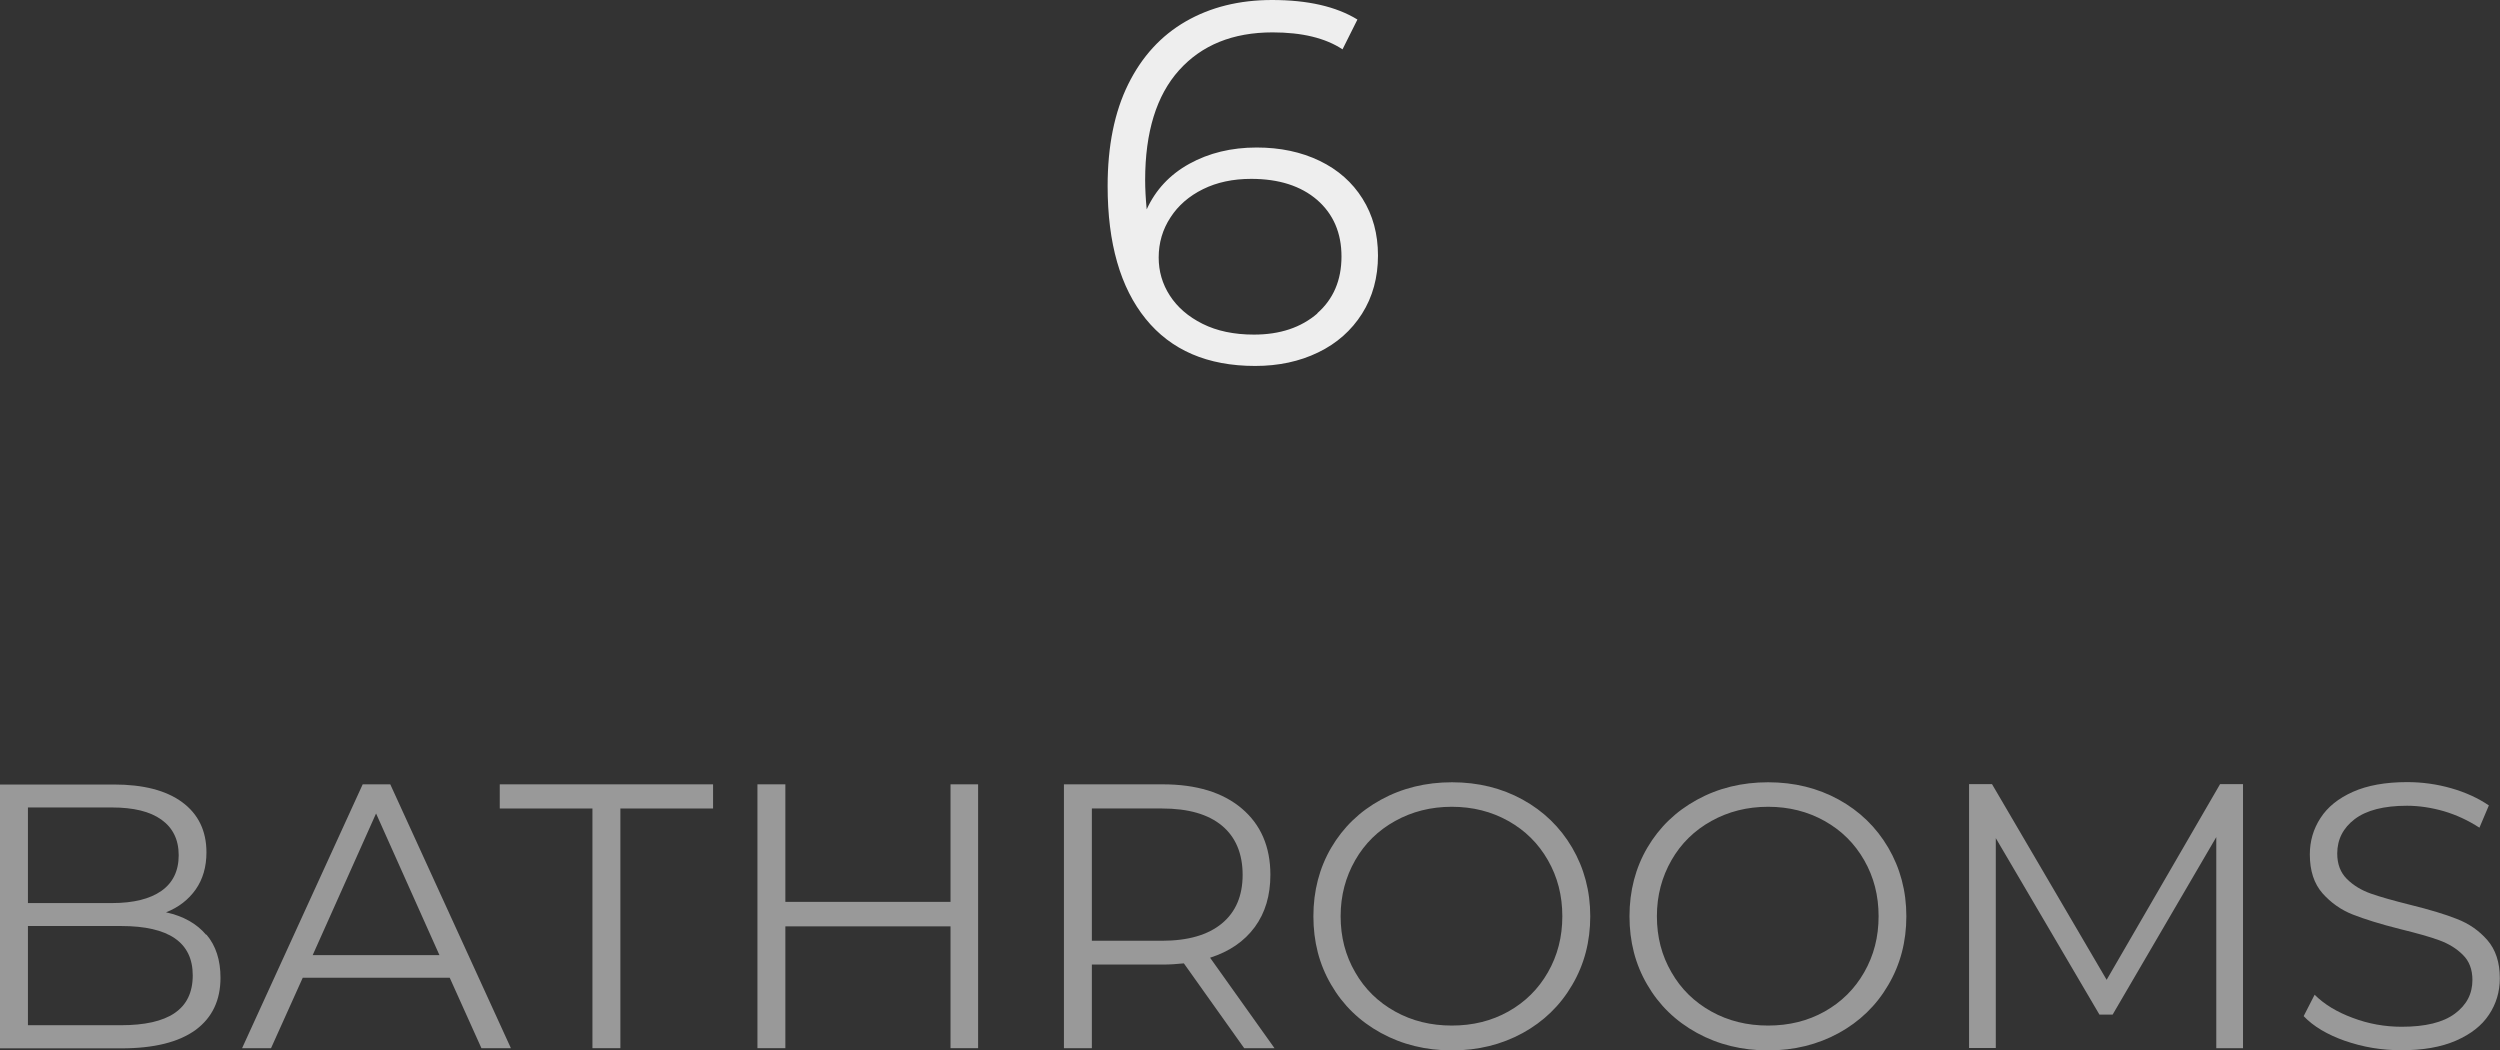 <?xml version="1.0" encoding="UTF-8"?><svg id="Layer_2" xmlns="http://www.w3.org/2000/svg" viewBox="0 0 145.92 61.31"><rect x="0" y="0" width="145.92" height="61.31" fill="#333333" stroke="none"/><defs><style>.cls-1{isolation:isolate;}.cls-2{fill:#eee;}.cls-3{fill:#999;}</style></defs><g id="Layer_1-2"><g id="_6_BATHROOMS" class="cls-1"><g class="cls-1"><path class="cls-2" d="M77.03,9.39c1.07.52,1.9,1.25,2.5,2.21s.9,2.05.9,3.32-.31,2.41-.93,3.39c-.62.98-1.48,1.74-2.56,2.26-1.09.53-2.32.79-3.68.79-2.78,0-4.91-.92-6.39-2.75-1.48-1.83-2.22-4.41-2.22-7.75,0-2.34.4-4.32,1.2-5.94s1.92-2.84,3.36-3.67,3.12-1.25,5.04-1.25c2.08,0,3.74.38,4.98,1.14l-.87,1.74c-1-.66-2.36-.99-4.08-.99-2.32,0-4.14.74-5.46,2.21s-1.98,3.61-1.98,6.41c0,.5.03,1.07.09,1.71.52-1.14,1.35-2.03,2.49-2.66s2.45-.95,3.93-.95c1.38,0,2.6.26,3.68.78ZM76.88,18.29c.95-.83,1.42-1.94,1.42-3.32s-.48-2.48-1.42-3.3c-.95-.82-2.24-1.23-3.85-1.23-1.06,0-2,.2-2.81.6s-1.45.95-1.9,1.65c-.46.7-.69,1.48-.69,2.34,0,.8.21,1.54.65,2.22s1.07,1.23,1.91,1.65,1.84.63,3,.63c1.52,0,2.75-.41,3.71-1.24Z"/></g><g class="cls-1"><path class="cls-3" d="M12.05,54.55c.55.65.82,1.49.82,2.52,0,1.32-.49,2.34-1.46,3.05-.98.71-2.42,1.07-4.32,1.07H0v-15.4h6.64c1.72,0,3.05.34,3.99,1.03s1.42,1.67,1.42,2.93c0,.85-.21,1.57-.63,2.17-.42.59-.99,1.04-1.73,1.33,1.01.22,1.79.66,2.34,1.31ZM1.63,47.12v5.59h4.91c1.25,0,2.21-.24,2.88-.71s1.01-1.17,1.01-2.08-.34-1.6-1.01-2.08-1.64-.71-2.88-.71H1.63ZM10.19,59.13c.7-.47,1.06-1.2,1.06-2.2,0-1.92-1.39-2.88-4.18-2.88H1.63v5.79h5.43c1.38,0,2.42-.23,3.12-.7Z"/><path class="cls-3" d="M26.25,57.07h-8.58l-1.85,4.11h-1.69l7.04-15.4h1.61l7.04,15.4h-1.72l-1.85-4.11ZM25.65,55.75l-3.7-8.27-3.7,8.27h7.39Z"/><path class="cls-3" d="M34.58,47.19h-5.41v-1.41h12.45v1.41h-5.41v13.99h-1.63v-13.99Z"/><path class="cls-3" d="M57.09,45.78v15.4h-1.61v-7.11h-9.64v7.11h-1.63v-15.4h1.63v6.86h9.64v-6.86h1.61Z"/><path class="cls-3" d="M72.62,61.18l-3.52-4.95c-.4.04-.81.07-1.23.07h-4.14v4.88h-1.63v-15.4h5.76c1.97,0,3.51.47,4.62,1.41,1.11.94,1.67,2.23,1.67,3.87,0,1.2-.3,2.22-.91,3.05-.61.83-1.48,1.43-2.61,1.79l3.76,5.28h-1.78ZM71.32,53.9c.81-.67,1.21-1.62,1.21-2.84s-.4-2.2-1.21-2.87c-.81-.67-1.97-1-3.5-1h-4.09v7.72h4.09c1.53,0,2.69-.34,3.5-1.01Z"/><path class="cls-3" d="M80.6,60.29c-1.24-.68-2.21-1.62-2.9-2.81-.7-1.19-1.04-2.52-1.04-4s.35-2.82,1.04-4c.7-1.19,1.66-2.12,2.9-2.8,1.24-.68,2.62-1.02,4.15-1.02s2.9.34,4.12,1.01c1.22.67,2.19,1.61,2.89,2.8.7,1.2,1.06,2.53,1.06,4.01s-.35,2.82-1.06,4.02c-.7,1.2-1.67,2.13-2.89,2.8-1.23.67-2.6,1.01-4.12,1.01s-2.91-.34-4.15-1.02ZM88.04,59.04c.98-.55,1.75-1.31,2.31-2.29.56-.98.84-2.06.84-3.27s-.28-2.29-.84-3.27c-.56-.98-1.33-1.74-2.31-2.29-.98-.55-2.08-.83-3.3-.83s-2.32.28-3.31.83c-.99.55-1.77,1.31-2.33,2.29-.56.98-.85,2.06-.85,3.27s.28,2.29.85,3.27c.56.98,1.34,1.74,2.33,2.29.99.55,2.09.82,3.31.82s2.32-.27,3.3-.82Z"/><path class="cls-3" d="M99.05,60.29c-1.24-.68-2.21-1.62-2.9-2.81-.7-1.19-1.04-2.52-1.04-4s.35-2.82,1.04-4c.7-1.19,1.66-2.12,2.9-2.8,1.24-.68,2.62-1.02,4.15-1.02s2.9.34,4.12,1.01c1.22.67,2.19,1.61,2.89,2.8.7,1.2,1.06,2.53,1.06,4.01s-.35,2.82-1.06,4.02c-.7,1.2-1.67,2.13-2.89,2.8-1.23.67-2.6,1.01-4.12,1.01s-2.91-.34-4.15-1.02ZM106.5,59.04c.98-.55,1.75-1.31,2.31-2.29.56-.98.84-2.06.84-3.27s-.28-2.29-.84-3.27c-.56-.98-1.33-1.74-2.31-2.29-.98-.55-2.08-.83-3.3-.83s-2.32.28-3.31.83c-.99.55-1.77,1.31-2.33,2.29-.56.98-.85,2.06-.85,3.27s.28,2.29.85,3.27c.56.98,1.34,1.74,2.33,2.29.99.55,2.09.82,3.31.82s2.32-.27,3.3-.82Z"/><path class="cls-3" d="M130.92,45.78v15.4h-1.56v-12.32l-6.05,10.36h-.77l-6.05-10.3v12.25h-1.56v-15.4h1.34l6.69,11.42,6.62-11.42h1.34Z"/><path class="cls-3" d="M136.89,60.76c-1.05-.37-1.86-.85-2.43-1.45l.64-1.25c.56.56,1.3,1.01,2.22,1.35.92.35,1.88.52,2.86.52,1.38,0,2.41-.25,3.1-.76s1.03-1.16,1.03-1.97c0-.62-.19-1.11-.56-1.47-.37-.37-.83-.65-1.38-.85-.54-.2-1.3-.41-2.27-.65-1.16-.29-2.08-.58-2.77-.85-.69-.27-1.28-.69-1.77-1.24-.49-.56-.74-1.31-.74-2.27,0-.78.21-1.49.62-2.12.41-.64,1.04-1.15,1.89-1.53.85-.38,1.91-.57,3.17-.57.88,0,1.74.12,2.58.36.84.24,1.57.58,2.19,1l-.55,1.3c-.65-.42-1.33-.74-2.07-.96-.73-.21-1.45-.32-2.16-.32-1.35,0-2.36.26-3.05.78-.68.52-1.02,1.19-1.02,2.01,0,.62.19,1.11.56,1.48s.84.66,1.41.86,1.32.41,2.28.65c1.13.28,2.04.55,2.74.83.7.27,1.29.68,1.77,1.23s.73,1.29.73,2.23c0,.78-.21,1.49-.63,2.12-.42.64-1.06,1.14-1.93,1.52s-1.93.56-3.19.56c-1.14,0-2.24-.18-3.29-.55Z"/></g></g></g></svg>